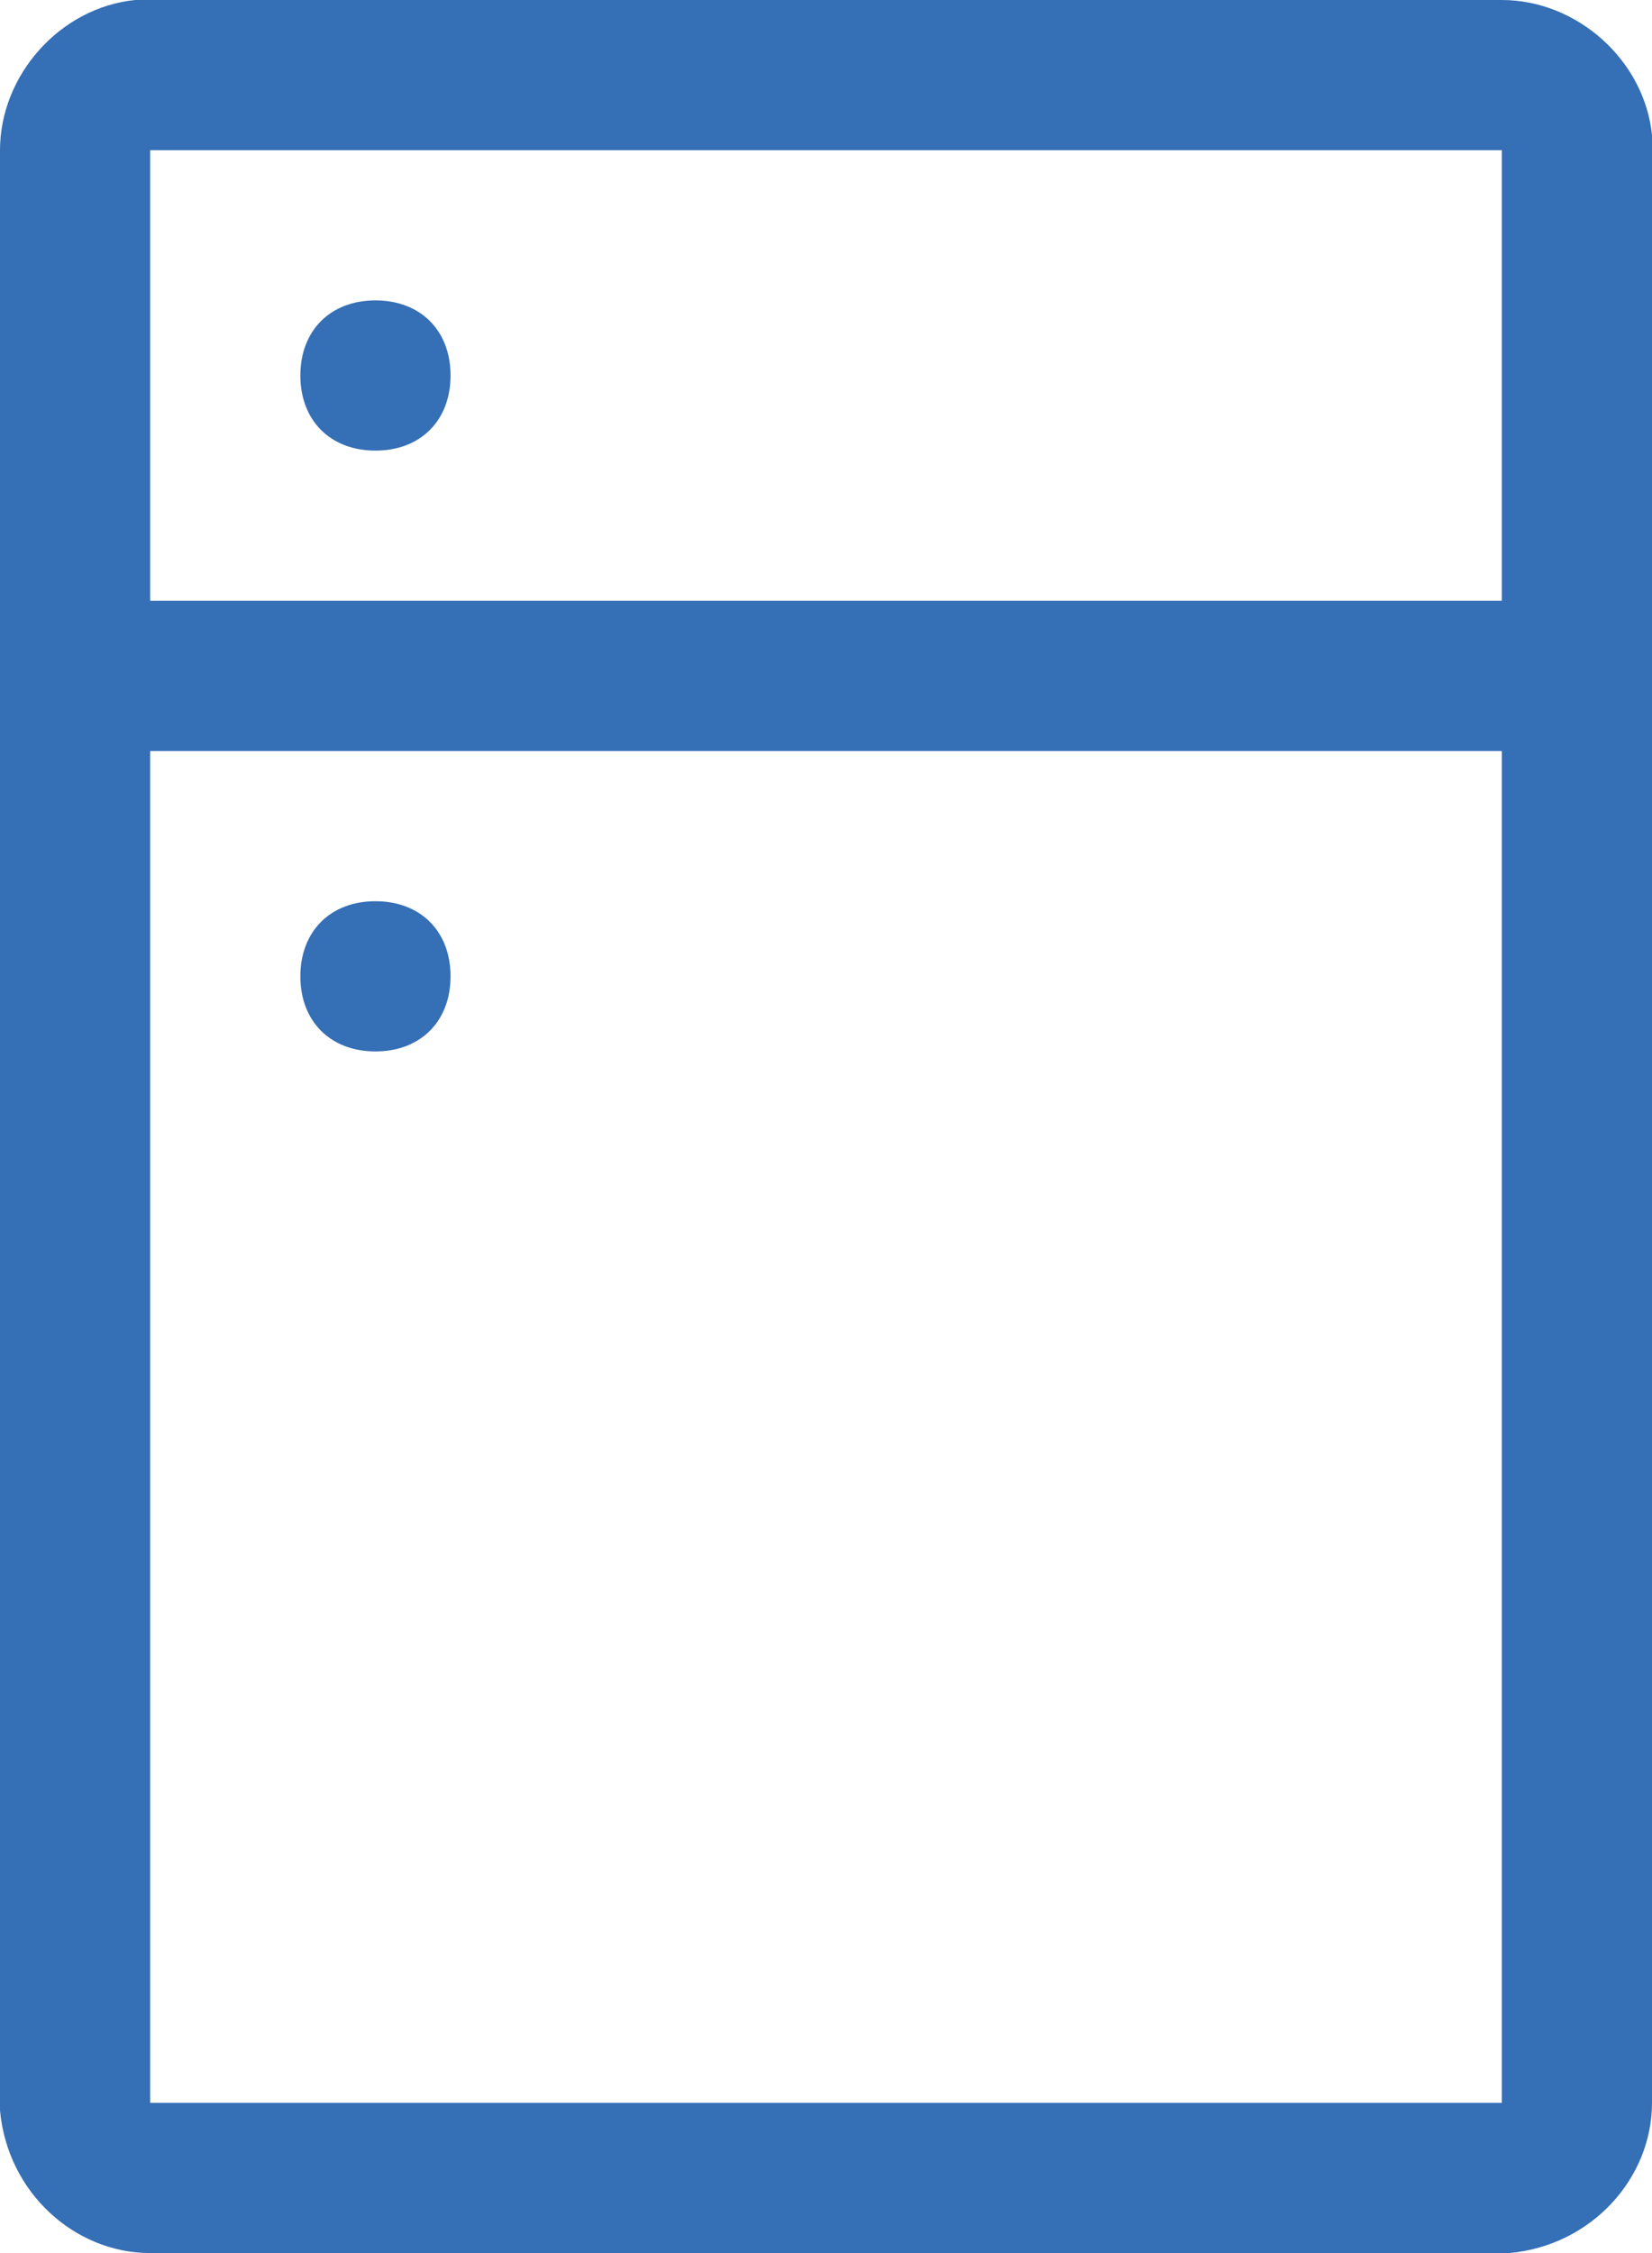<?xml version="1.0" encoding="utf-8"?>
<!-- Generator: Adobe Illustrator 25.3.0, SVG Export Plug-In . SVG Version: 6.00 Build 0)  -->
<svg version="1.1" id="Calque_1" xmlns="http://www.w3.org/2000/svg" xmlns:xlink="http://www.w3.org/1999/xlink" x="0px" y="0px"
	 viewBox="0 0 22 30" style="enable-background:new 0 0 22 30;" xml:space="preserve">
<style type="text/css">
	.st0{fill:#356FB6;}
</style>
<path class="st0" d="M20,0c1,0,1.9,0.8,2,1.8L22,2v26c0,1-0.8,1.9-1.9,2L20,30H2c-1,0-1.9-0.8-2-1.9L0,28V2c0-1,0.8-1.9,1.8-2L2,0
	H20z M20,10H2v18h18V10z M5,12c0.6,0,1,0.4,1,1s-0.4,1-1,1s-1-0.4-1-1S4.4,12,5,12z M20,2H2v6h18V2z M5,4c0.6,0,1,0.4,1,1S5.6,6,5,6
	S4,5.6,4,5S4.4,4,5,4z"/>
</svg>
